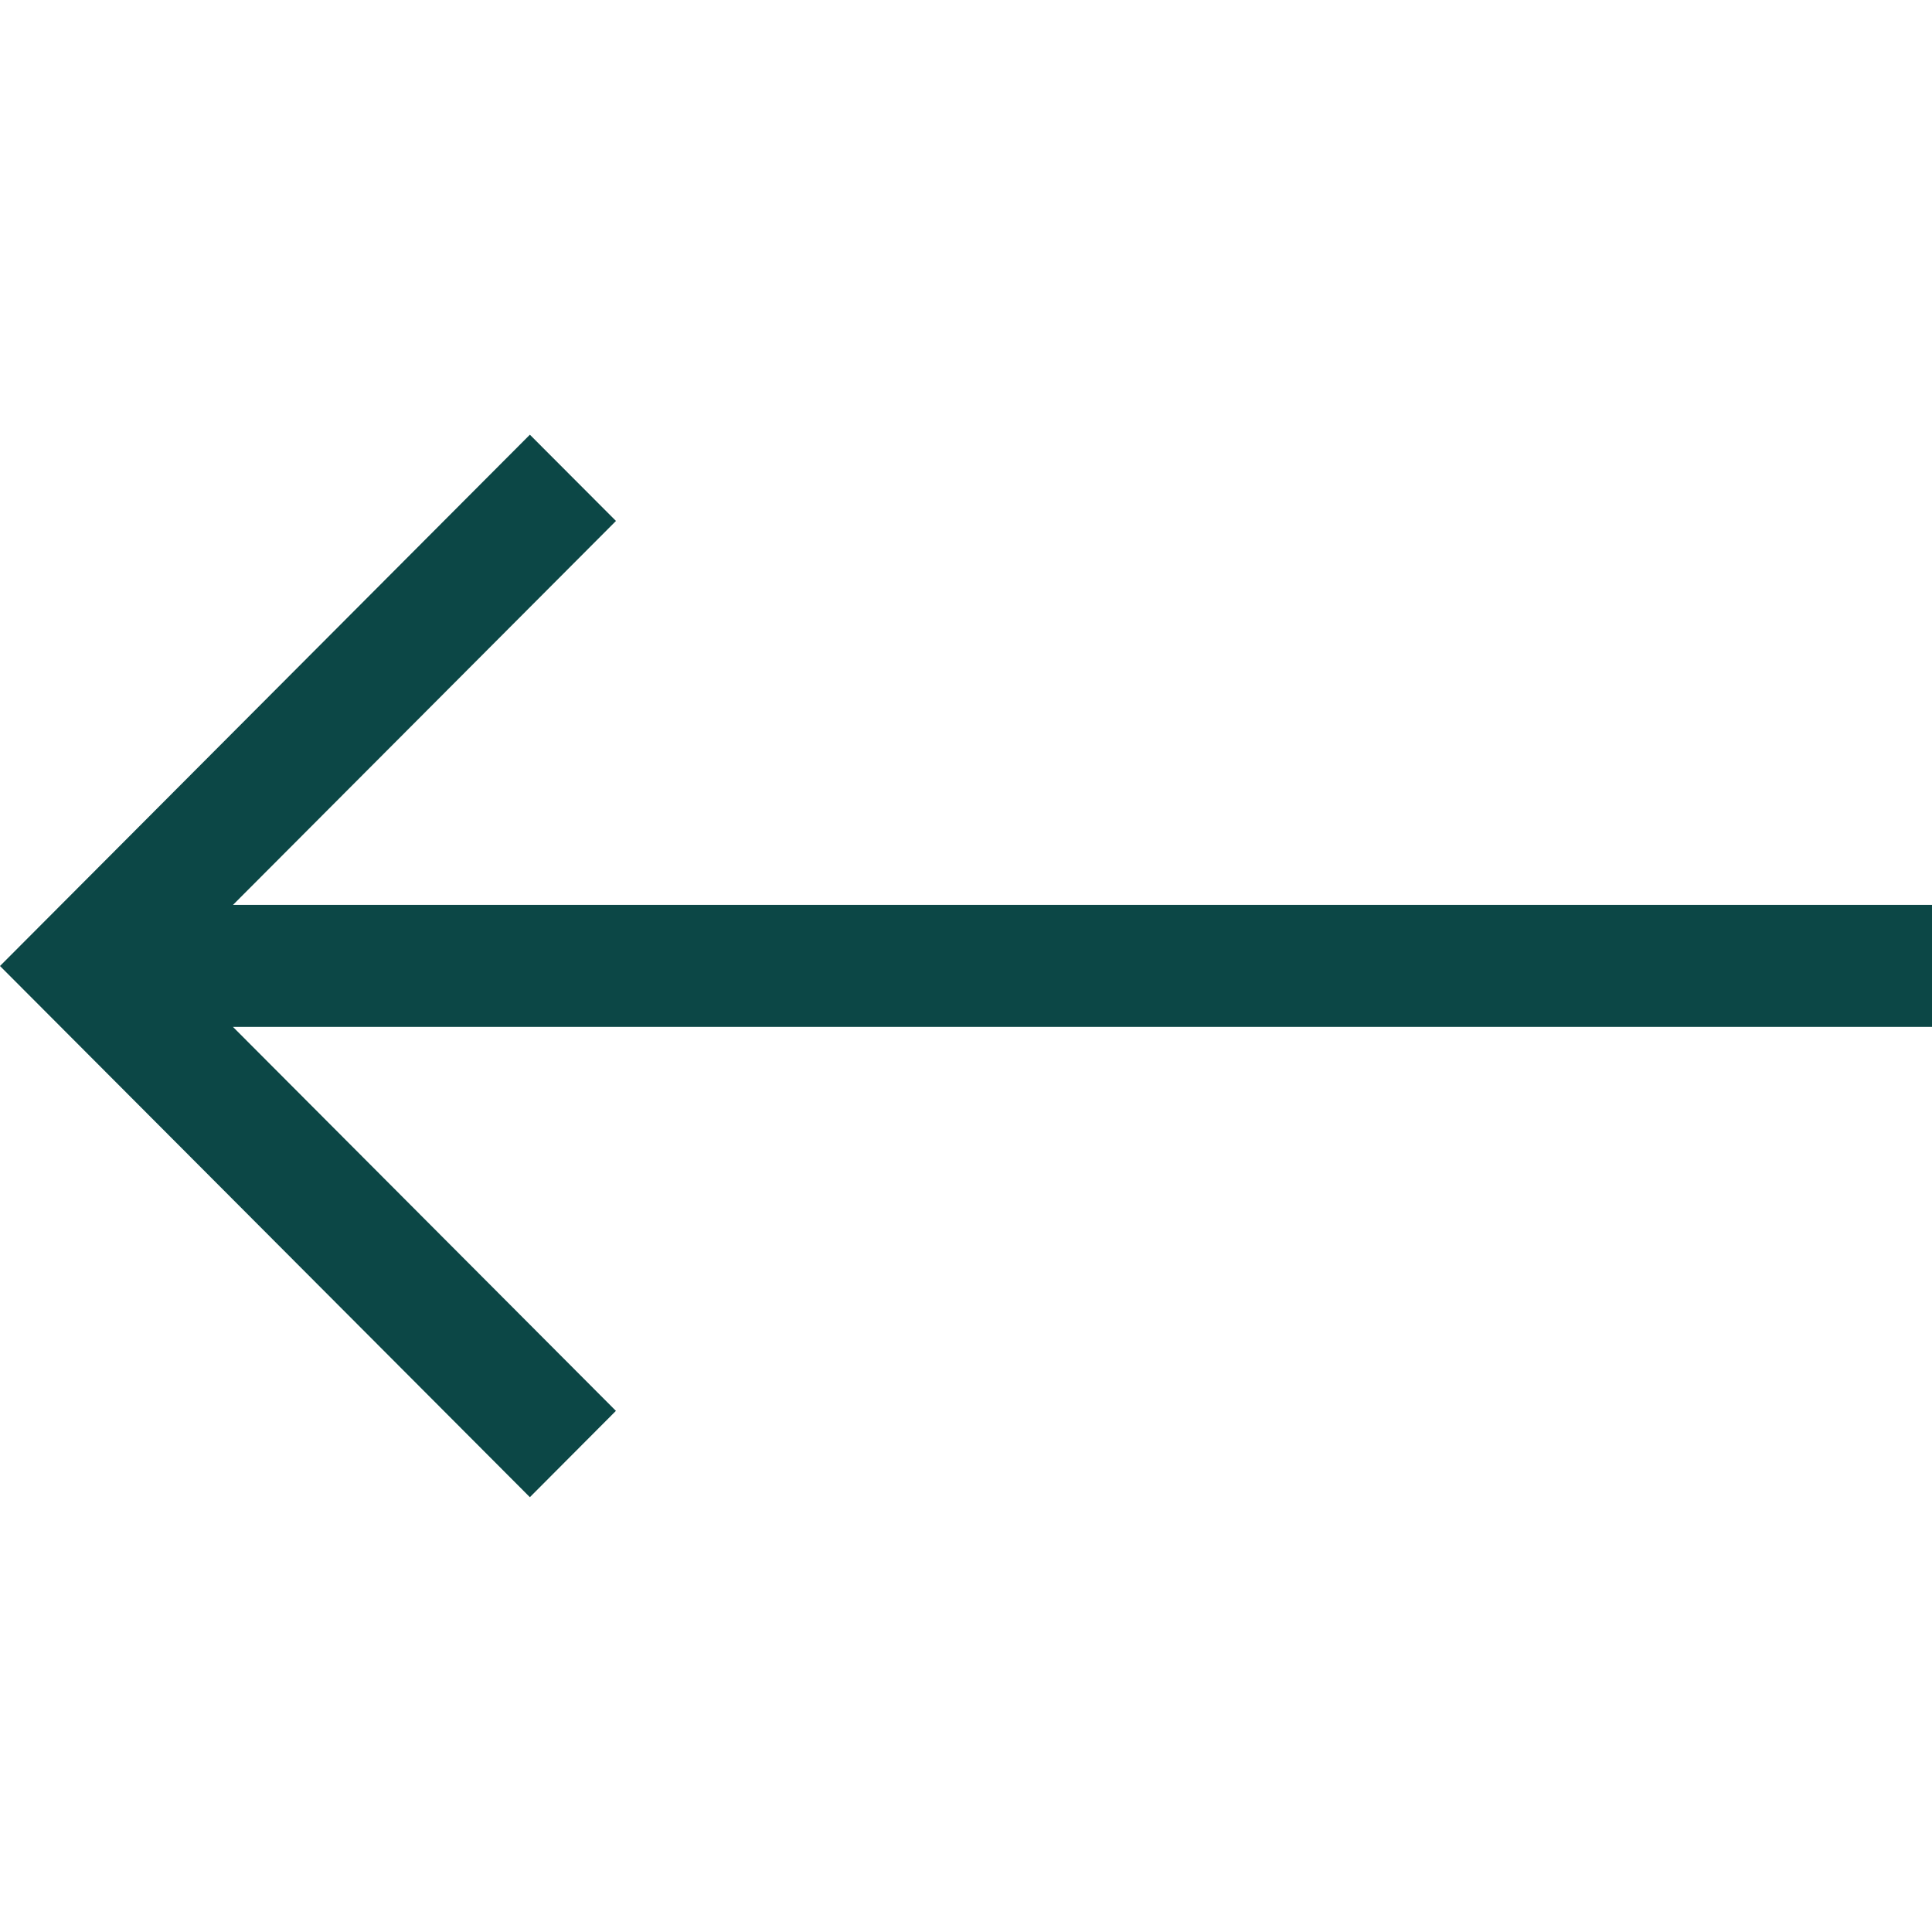 <svg xmlns="http://www.w3.org/2000/svg" xmlns:xlink="http://www.w3.org/1999/xlink" width="34" height="34" viewBox="0 0 34 34">
  <defs>
    <clipPath id="clip-path">
      <rect id="Rectangle_148981" data-name="Rectangle 148981" width="34" height="34" fill="#fff"/>
    </clipPath>
  </defs>
  <g id="Group_192164_2" data-name="Group 192164 2" clip-path="url(#clip-path)">
    <path id="Path_192483" data-name="Path 192483" d="M9.325,7.65l1.515,1.518L4.1,15.925H34v2.147H4.1l6.739,6.757L9.325,26.348,0,17Z" fill="#0c4746"/>
  </g>
</svg>
